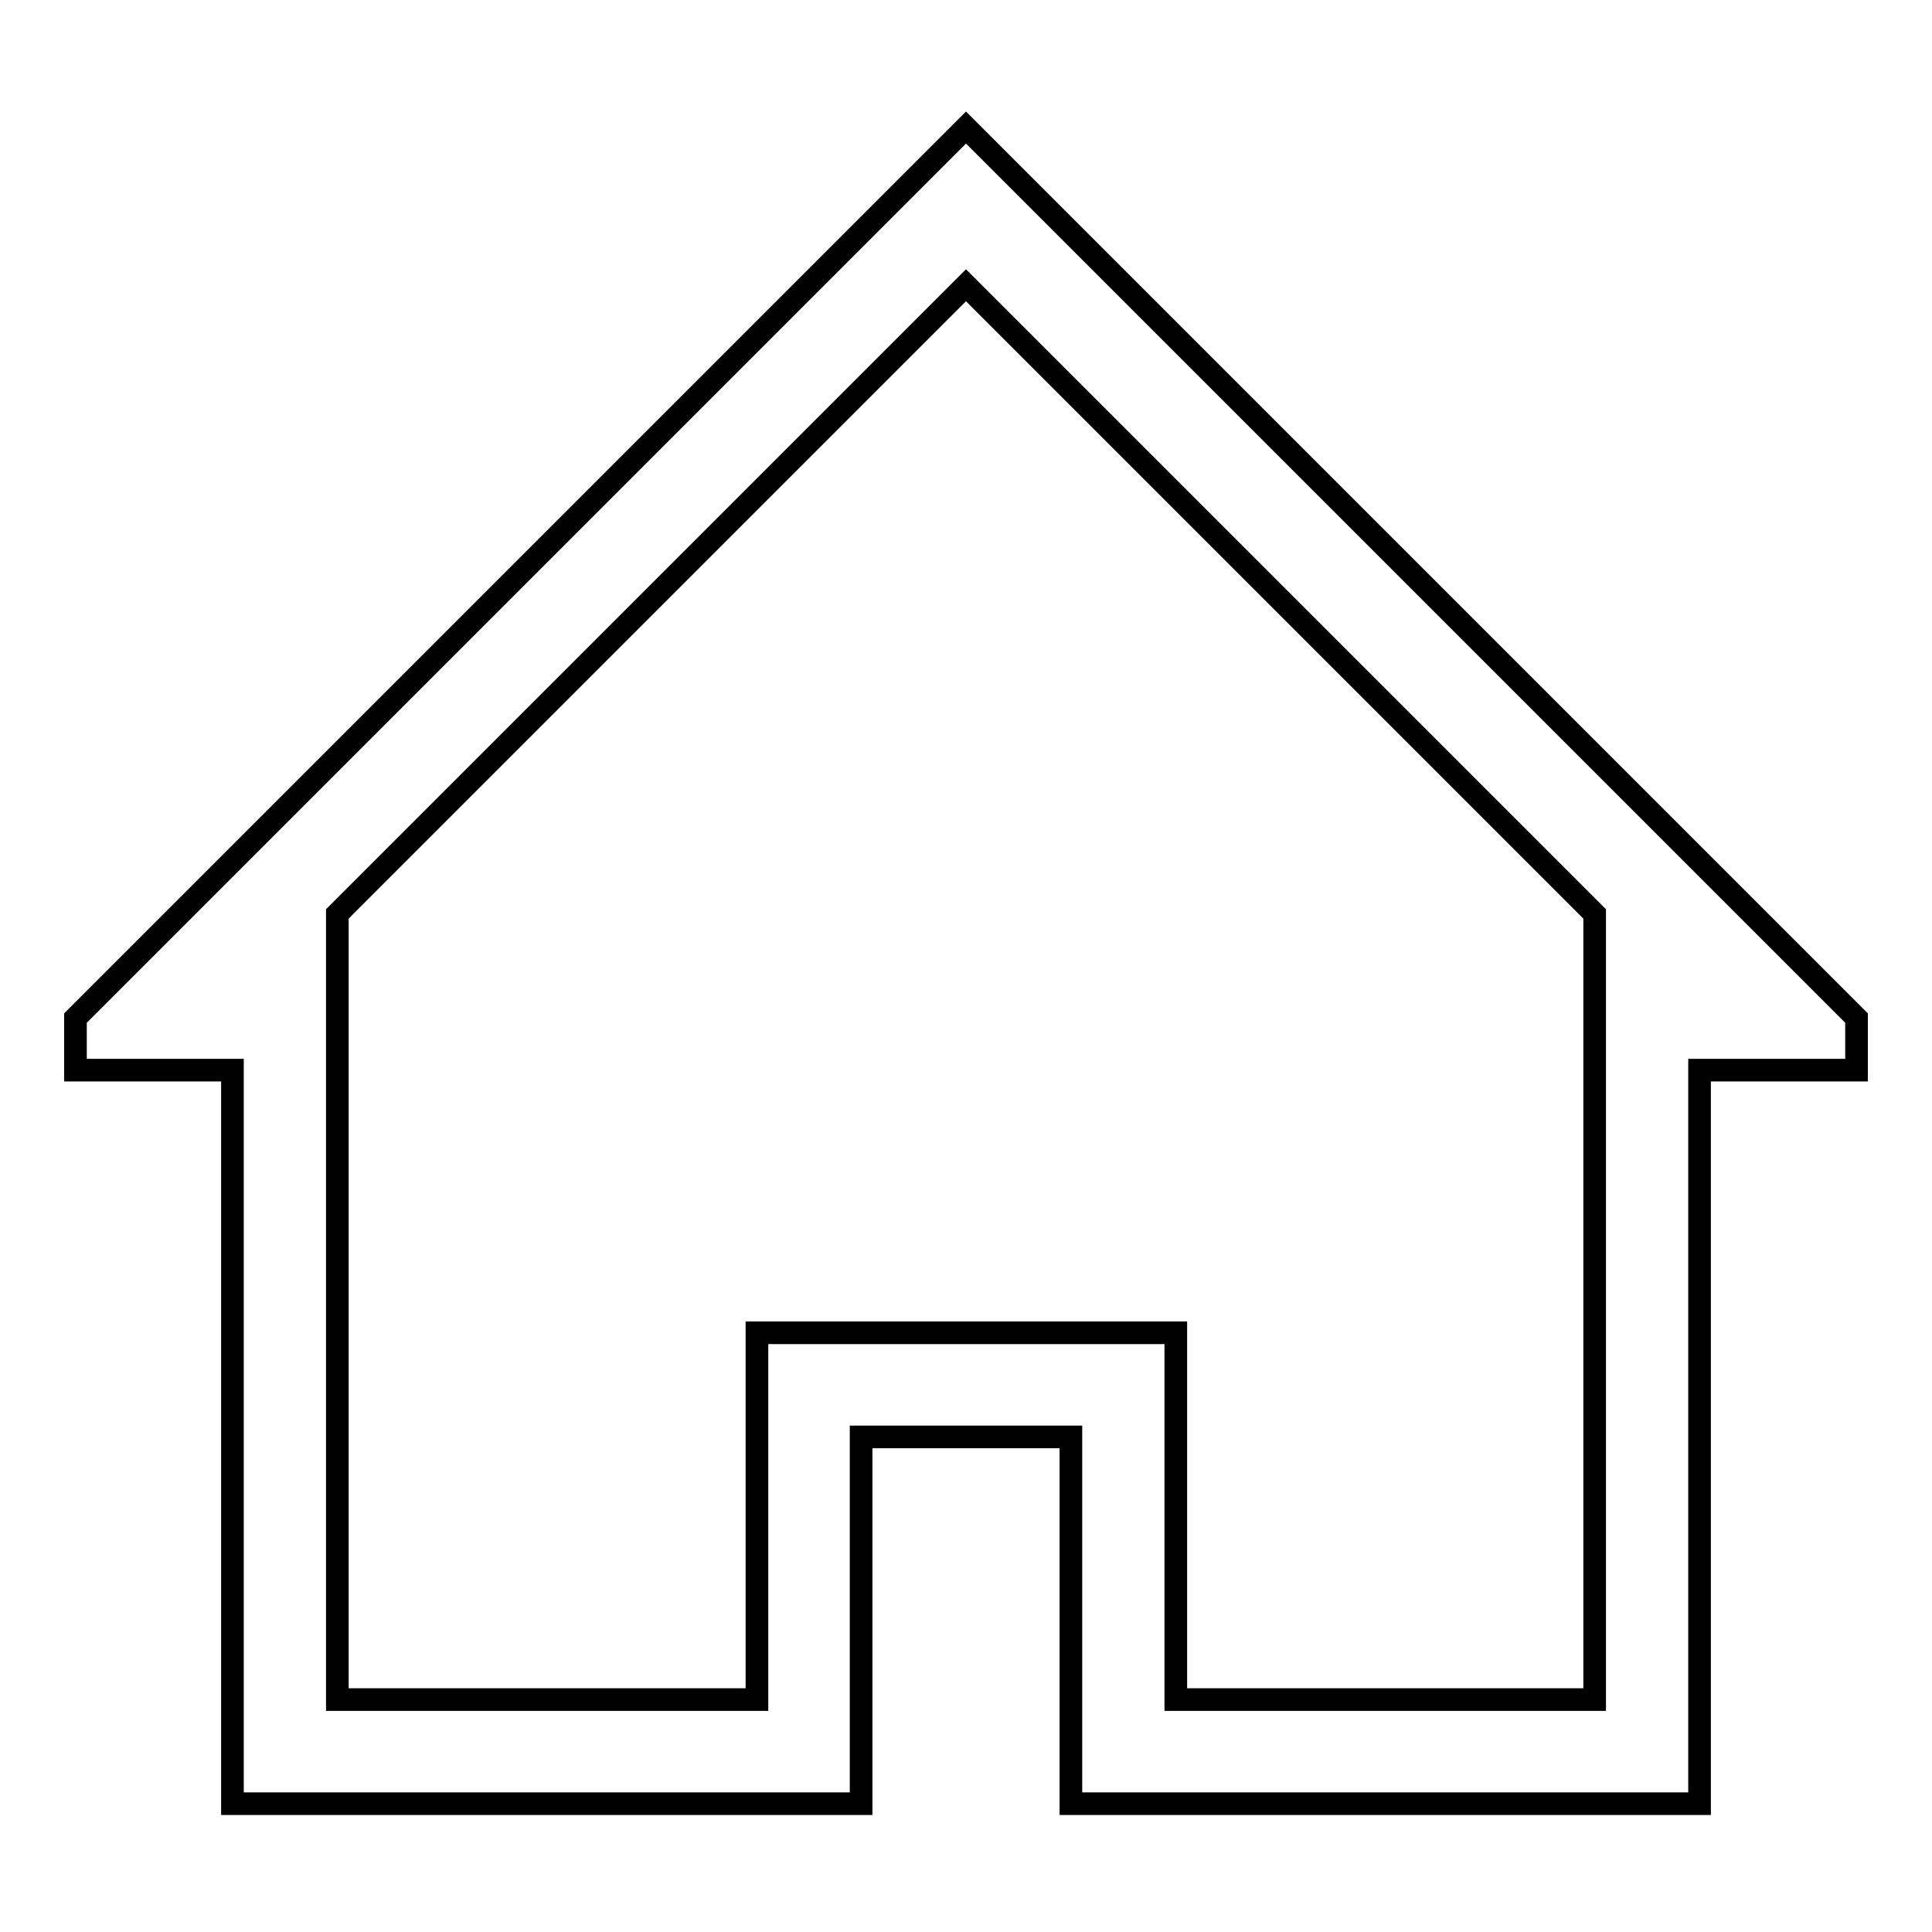 <?xml version="1.0" encoding="utf-8"?>
<!-- Svg Vector Icons : http://www.onlinewebfonts.com/icon -->
<!DOCTYPE svg PUBLIC "-//W3C//DTD SVG 1.1//EN" "http://www.w3.org/Graphics/SVG/1.1/DTD/svg11.dtd">
<svg version="1.1" xmlns="http://www.w3.org/2000/svg" xmlns:xlink="http://www.w3.org/1999/xlink" x="0px" y="0px" viewBox="0 0 256 256" enable-background="new 0 0 256 256" xml:space="preserve">
<g><g><path stroke-width="3" fill-opacity="0" stroke="#000000"  d="M128,16.9l-118,118v6.9h20.8V239h83.3v-48.6h27.8v48.6h83.3v-97.2H246v-6.9L128,16.9z M211.3,225.2h-55.5v-48.6h-55.5v48.6H44.7V121.1L128,37.8l83.3,83.3V225.2z"/></g></g>
</svg>